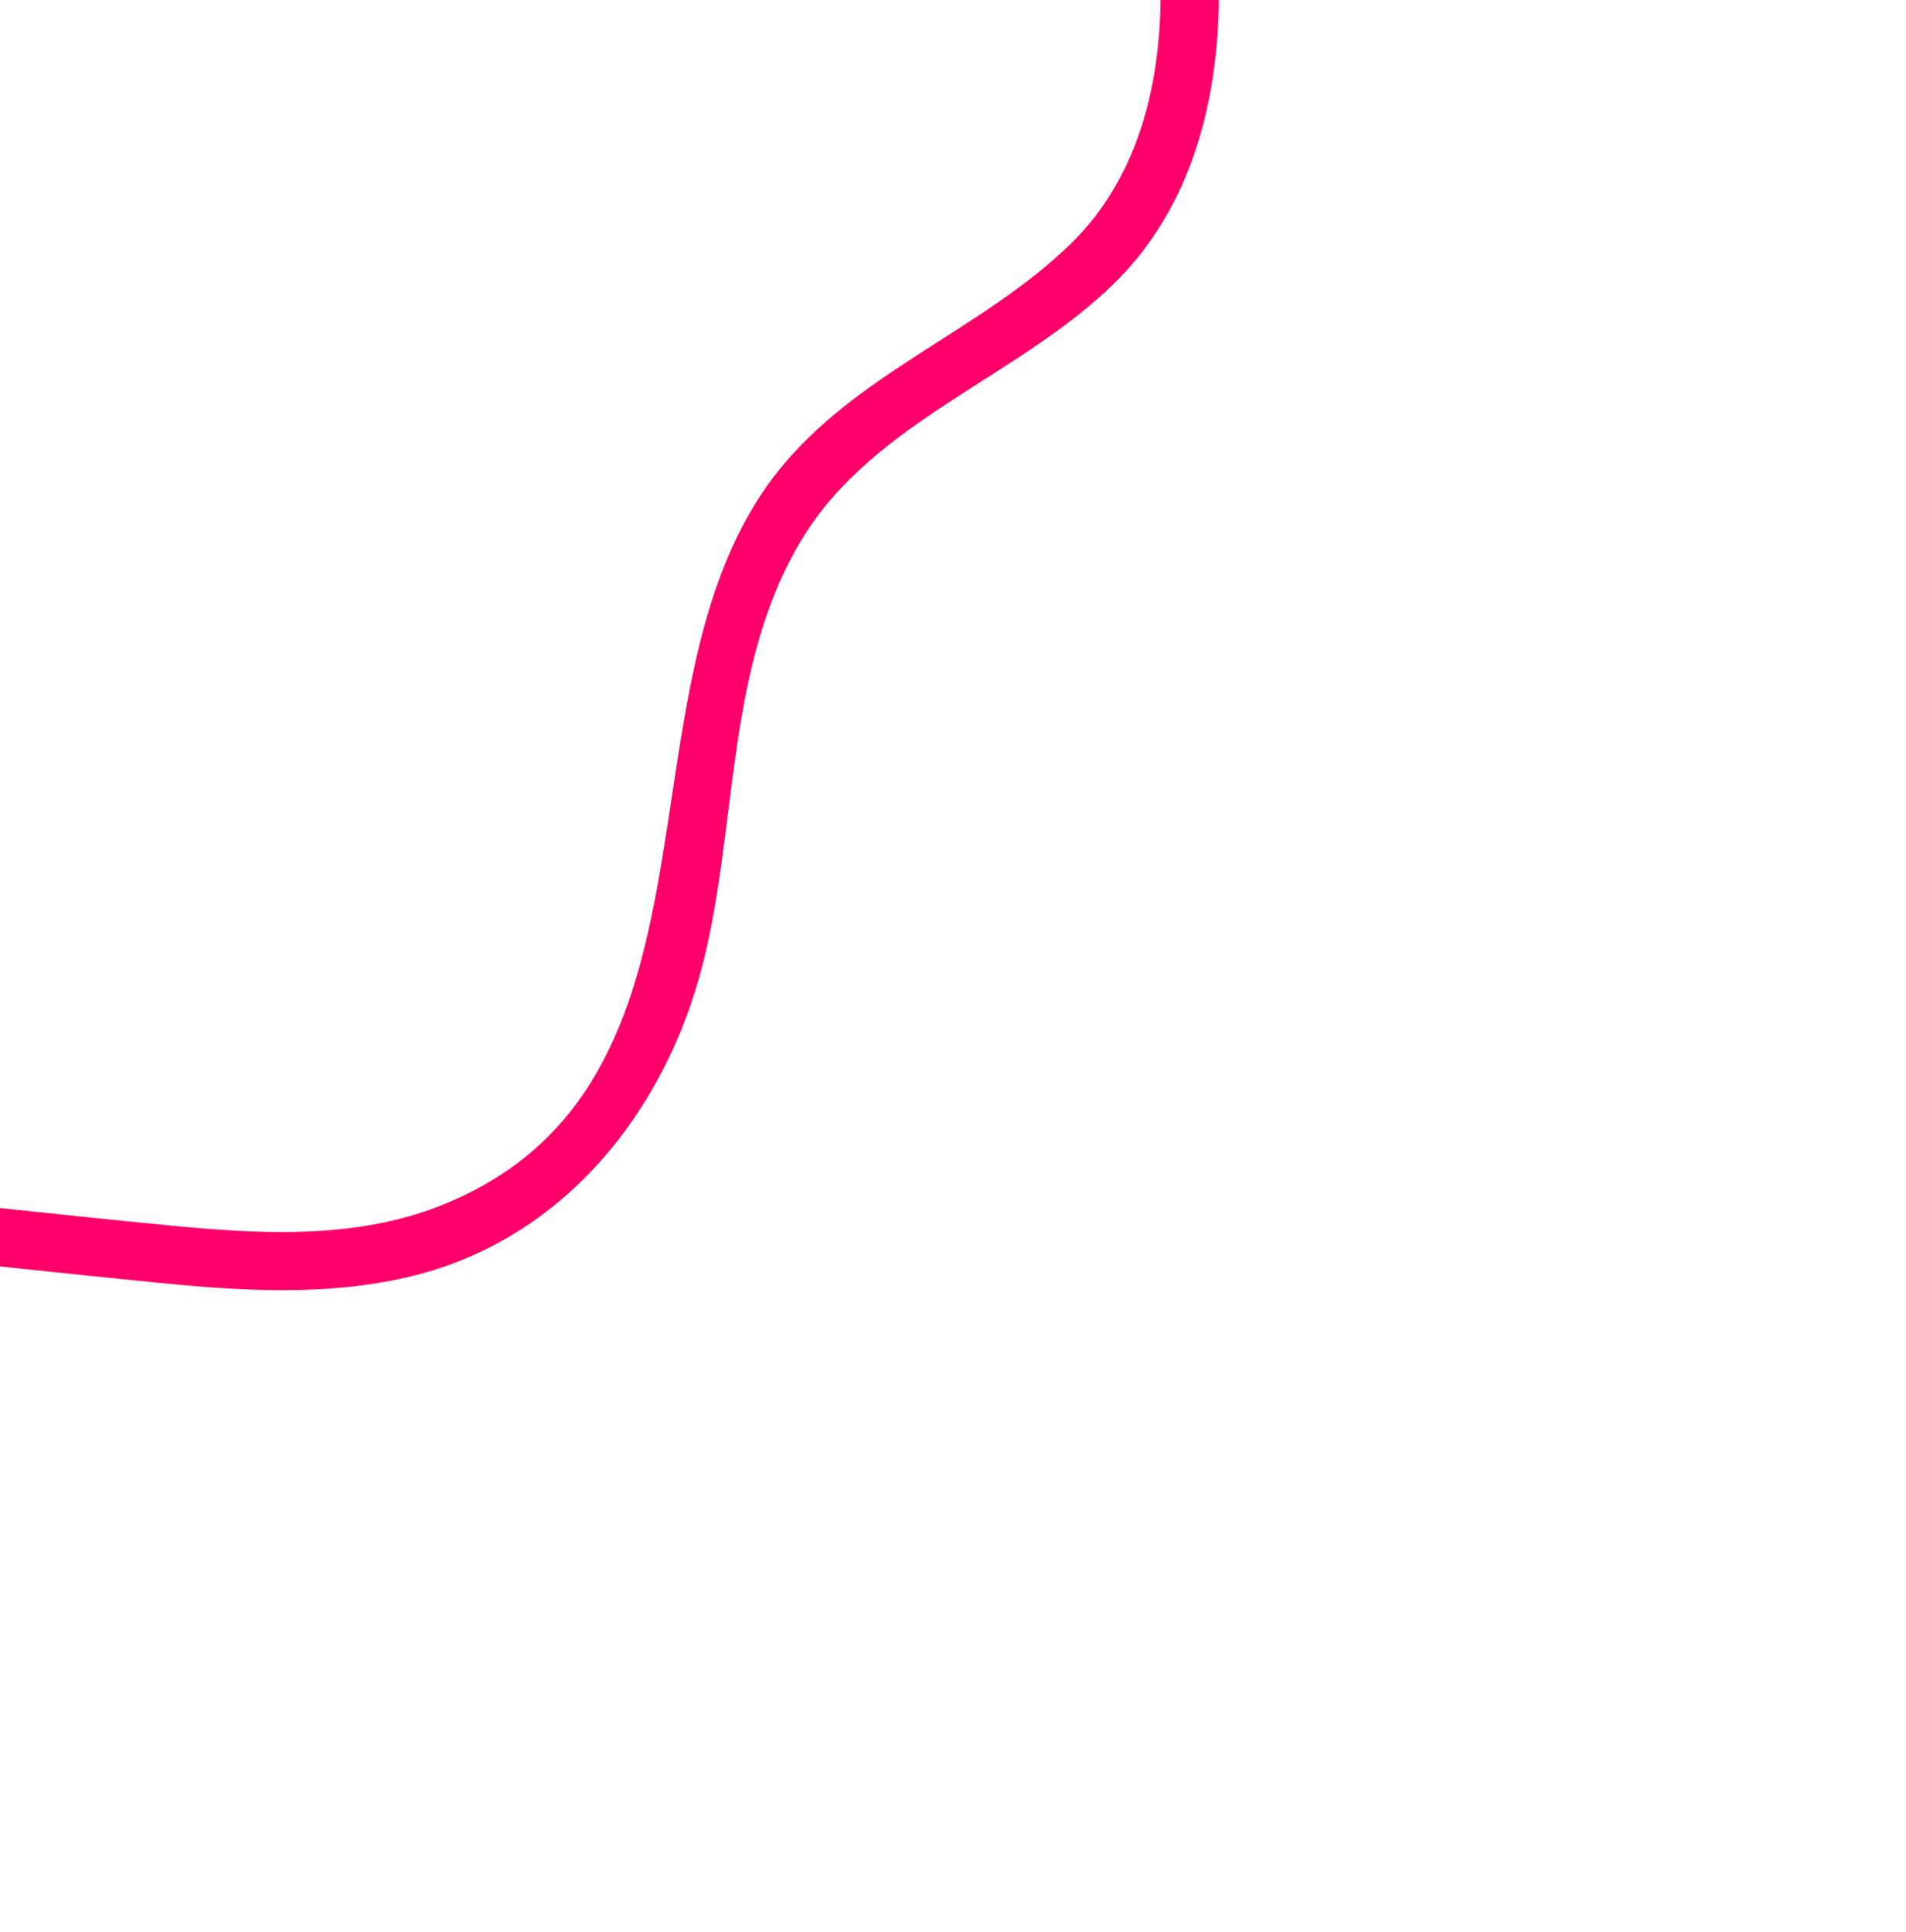 <svg width="73" height="74" fill="none" xmlns="http://www.w3.org/2000/svg"><path d="M43.128-8.515c1.707 5.575 2.446 13.377-2.092 17.826-3.427 3.357-8.254 4.953-11.278 8.79-6.51 8.265-1.194 23.432-12.878 28.071-3.334 1.324-7.053 1.088-10.544.746-3.922-.38-7.836-.82-11.749-1.231-1.434-.15-1.361 2.099.063 2.249 3.773.394 7.536.809 11.308 1.183 3.23.32 6.518.538 9.718-.222 5.863-1.385 9.778-6.276 11.23-11.93 1.37-5.36.858-11.478 3.823-16.343 2.755-4.509 8.28-6.174 11.941-9.768C47.811 5.82 47.22-2.827 45.28-9.175c-.419-1.38-2.581-.728-2.152.66z" fill="#FF006A"/></svg>